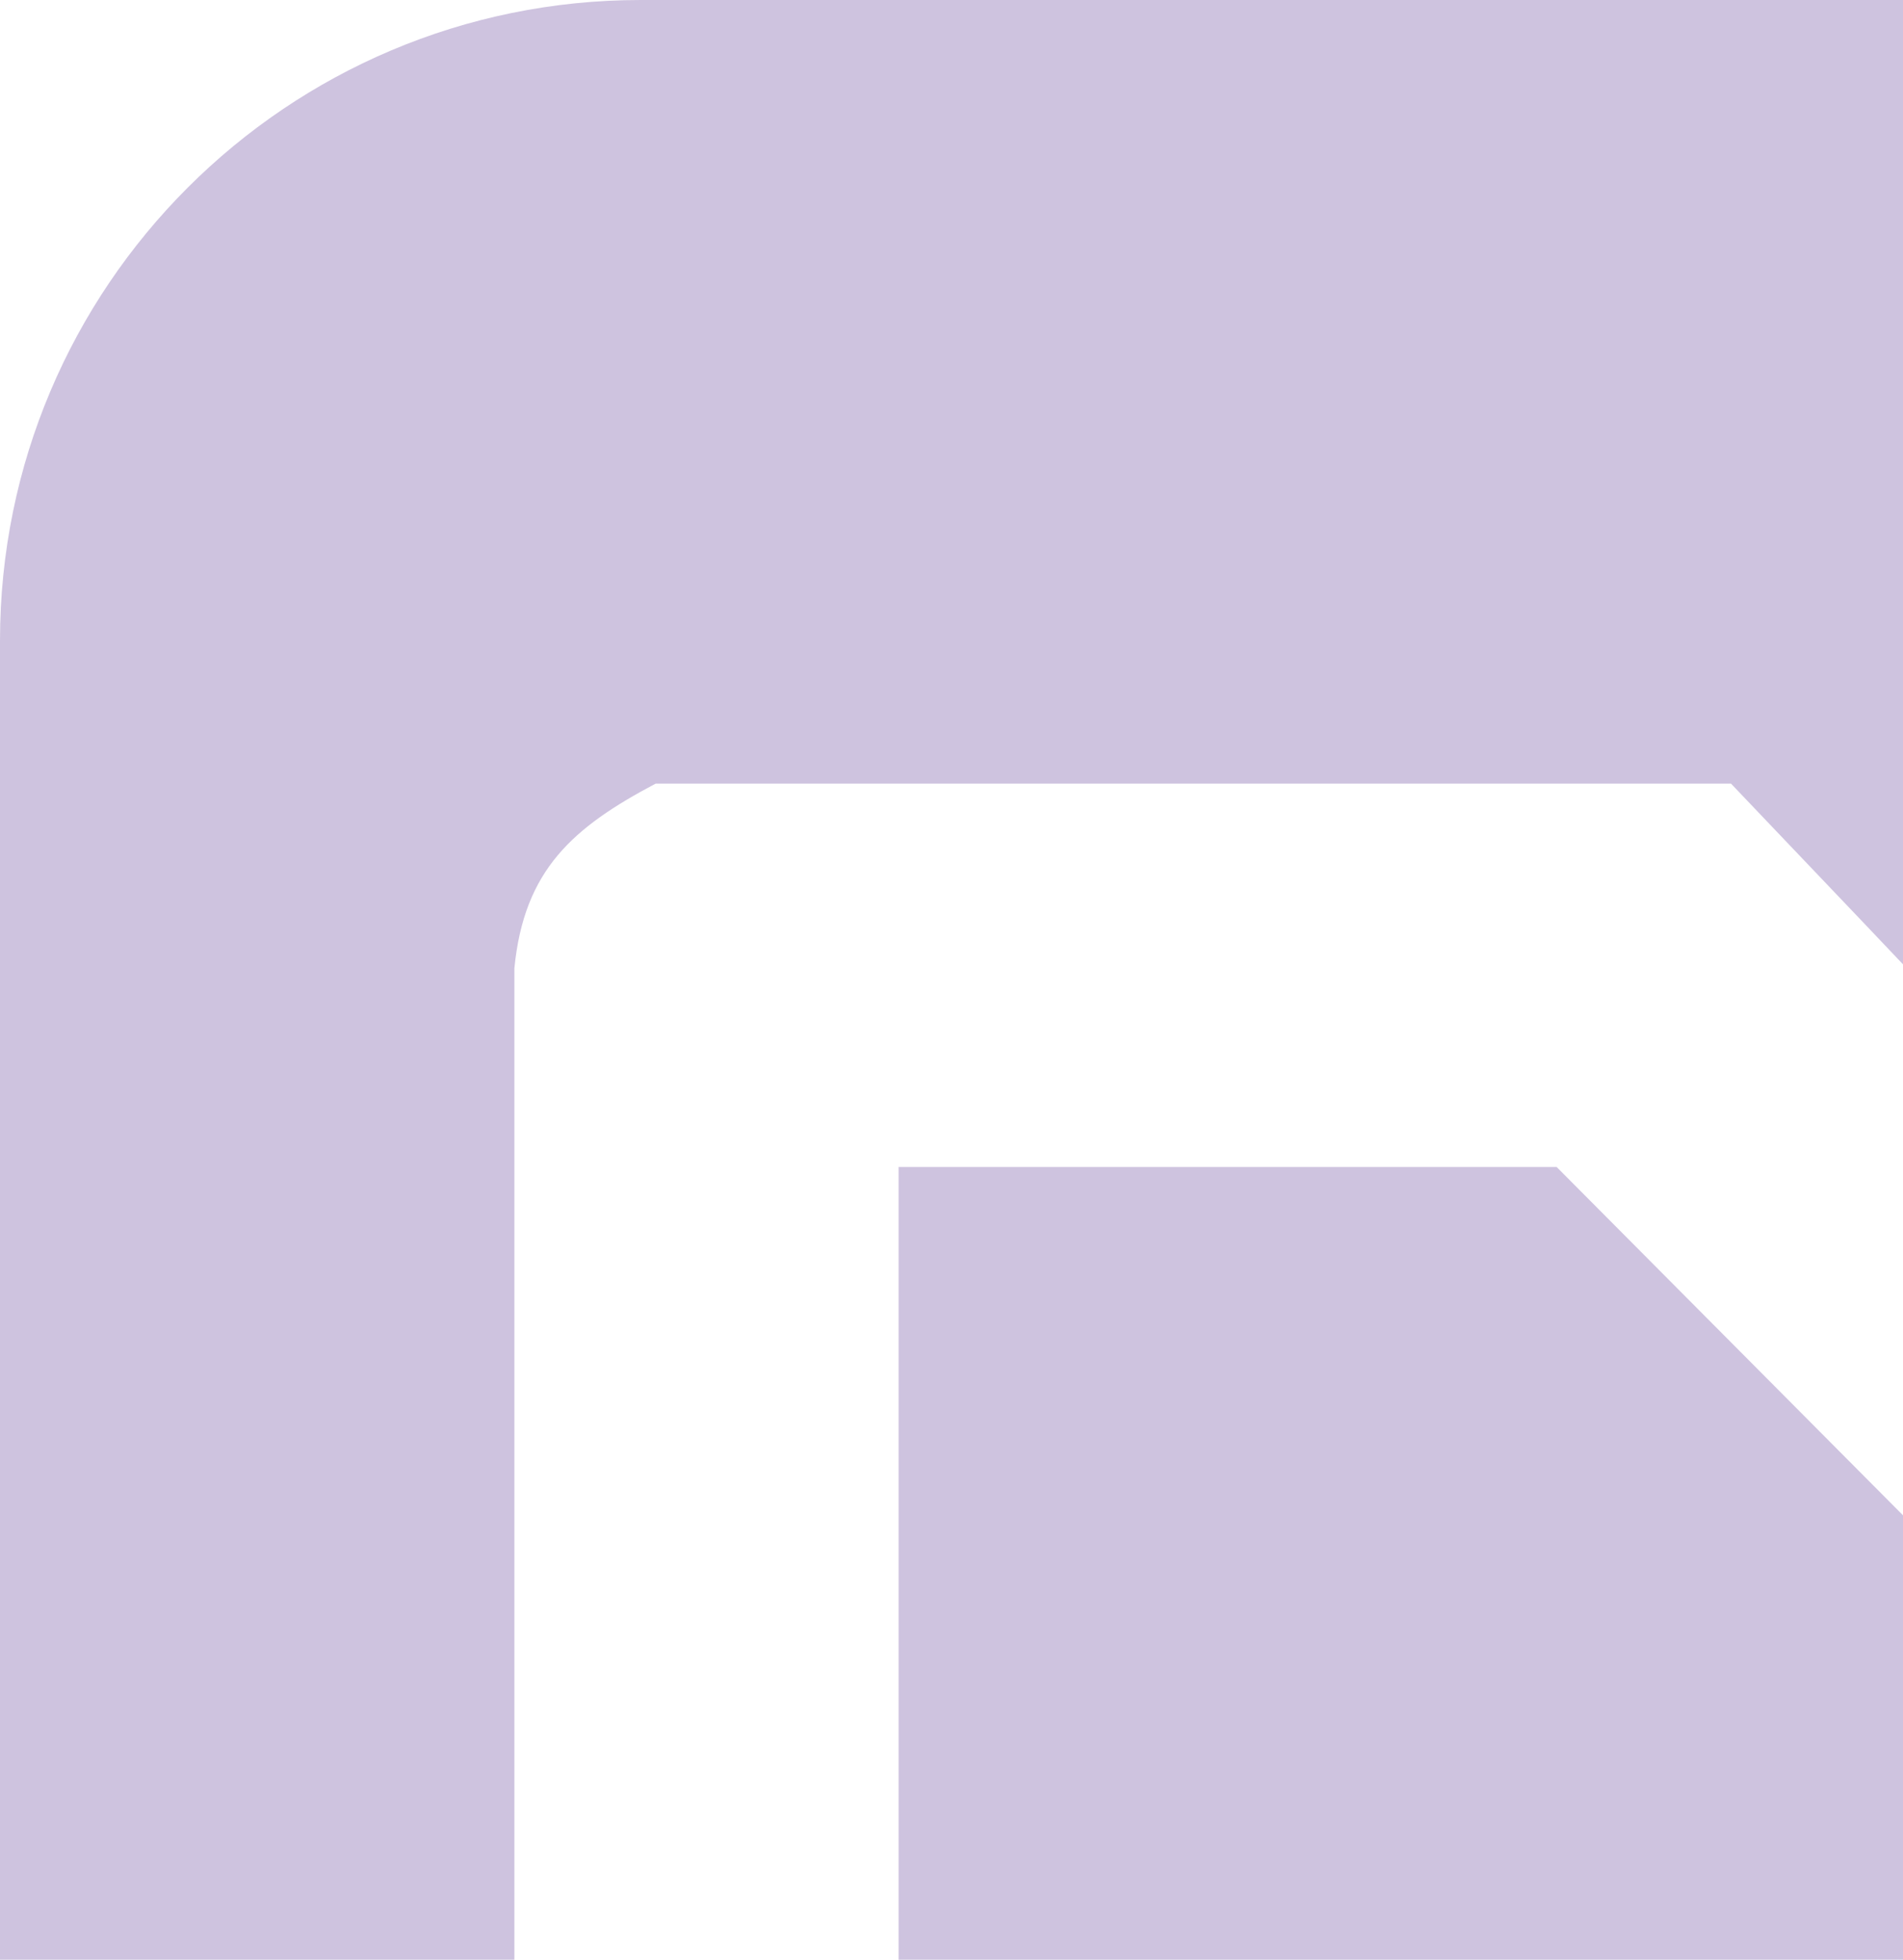 <svg width="134" height="138" viewBox="0 0 134 138" fill="none" xmlns="http://www.w3.org/2000/svg">
<g clip-path="url(#clip0_10_131)">
<path d="M209.873 191.047L209.873 183.01L189.93 163.163C189.971 163.19 190.012 163.218 190.053 163.245L209.859 182.997L109.615 82.181L63.274 82.181L63.274 164.416L107.095 164.416C111.986 164.416 116.113 168.135 116.113 173.012C116.113 192.9 116.113 161.556 116.113 183.569C116.113 188.459 111.972 191.933 107.095 191.933L63.274 191.933L63.274 272.029L209.941 272.029L209.941 191.047L209.886 191.047L209.873 191.047Z" fill="#421884" fill-opacity="0.26"/>
<path d="M489.83 525.737L489.83 45.116C489.83 20.201 469.628 -8.83025e-07 444.714 -1.97207e-06L45.116 -1.94391e-05C20.201 -2.05281e-05 6.01521e-05 20.201 5.90631e-05 45.116L3.80545e-05 525.737C3.69654e-05 550.651 20.201 570.853 45.116 570.853L444.714 570.853C469.628 570.853 489.83 550.651 489.83 525.737ZM36.221 502.879L36.221 68.178C36.902 61.244 40.348 58.261 46.165 55.182L121.889 55.182C152.266 87.017 141.123 75.765 150.413 84.796L235.482 171.35L236.953 177.97L237.389 280.107L447.506 490.211C456.565 498.847 455.68 510.194 443.91 515.452L46.832 515.67C40.484 513.682 36.888 509.513 36.234 502.866L36.221 502.879Z" fill="#421884" fill-opacity="0.26"/>
</g>
<defs>
<clipPath id="clip0_10_131">
<rect width="570.853" height="489.83" fill="white" transform="translate(489.83) rotate(90)"/>
</clipPath>
</defs>
</svg>
